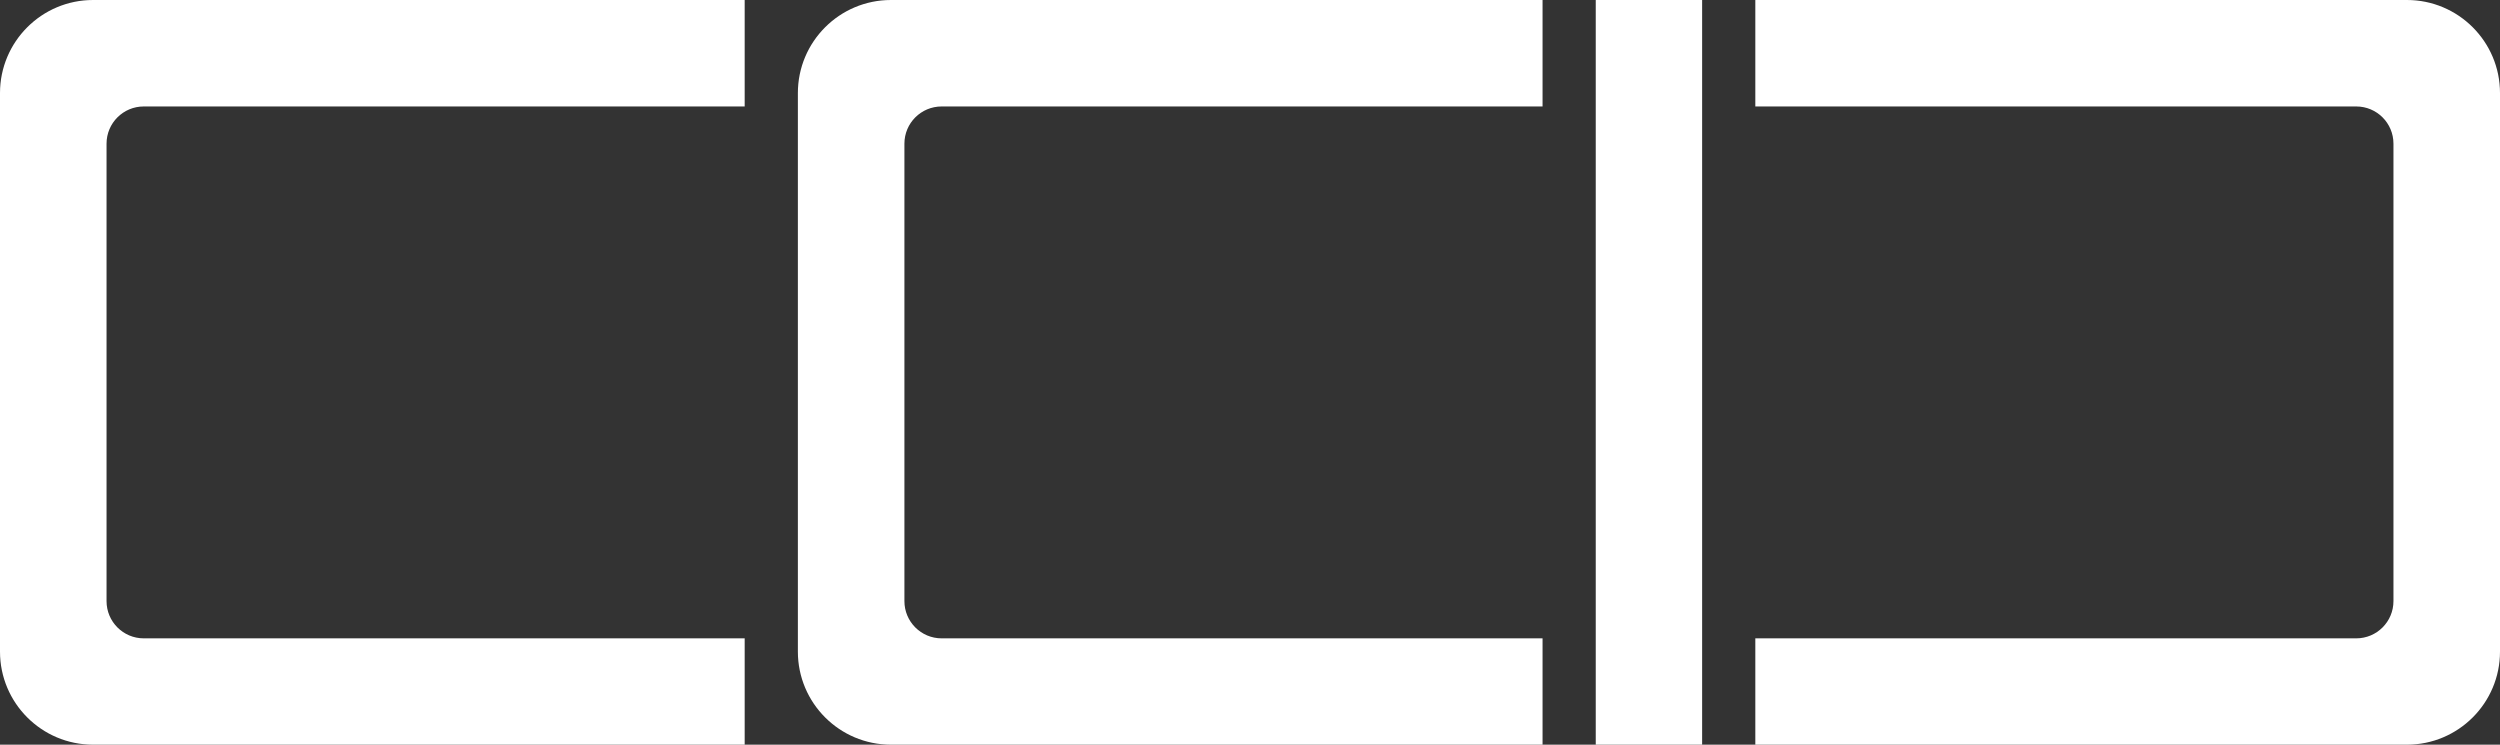 <?xml version="1.0" encoding="UTF-8"?>
<svg width="94px" height="28px" viewBox="0 0 94 28" version="1.1" xmlns="http://www.w3.org/2000/svg" xmlns:xlink="http://www.w3.org/1999/xlink">
    <rect x="0" y="0" width="94" height="28" fill="#333333" stroke="none"/>
    <!-- Generator: Sketch 52.4 (67378) - http://www.bohemiancoding.com/sketch -->
    <title>logoMobile</title>
    <desc>Created with Sketch.</desc>
    <g id="Page-1" stroke="none" stroke-width="1" fill="none" fill-rule="evenodd">
        <g id="clubeFarma-Copy-18" transform="translate(-100, -187)" fill="#FFFFFF" fill-rule="nonzero">
            <g id="nav" transform="translate(100, 100)">
                <path d="M58,91.003 L35.406,91.003 C34.632,91.003 34.006,91.629 34.006,92.403 L34.006,109.602 C34.006,110.375 34.632,111.002 35.406,111.002 L58,111.002 L58,115 L33.5,115 C31.567,115 30,113.433 30,111.5 L30,90.5 C30,88.567 31.567,87 33.5,87 L58,87 L58,91.003 Z M66,91.003 L66,87 L90.5,87 C92.433,87 94,88.567 94,90.5 L94,111.5 C94,113.433 92.433,115 90.5,115 L66,115 L66,111.002 L88.594,111.002 C89.368,111.002 89.994,110.375 89.994,109.602 L89.994,92.403 C89.994,91.629 89.368,91.003 88.594,91.003 L66,91.003 Z M28,91.003 L5.406,91.003 C4.632,91.003 4.006,91.629 4.006,92.403 L4.006,109.602 C4.006,110.375 4.632,111.002 5.406,111.002 L28,111.002 L28,115 L3.5,115 C1.567,115 9.11271059e-13,113.433 9.11271059e-13,111.5 L9.11271059e-13,90.5 C9.11271059e-13,88.567 1.567,87 3.5,87 L28,87 L28,91.003 Z M60,87 L64,87 L64,115 L60,115 L60,87 Z" id="logoMobile"></path>
            </g>
        </g>
    </g>
</svg>